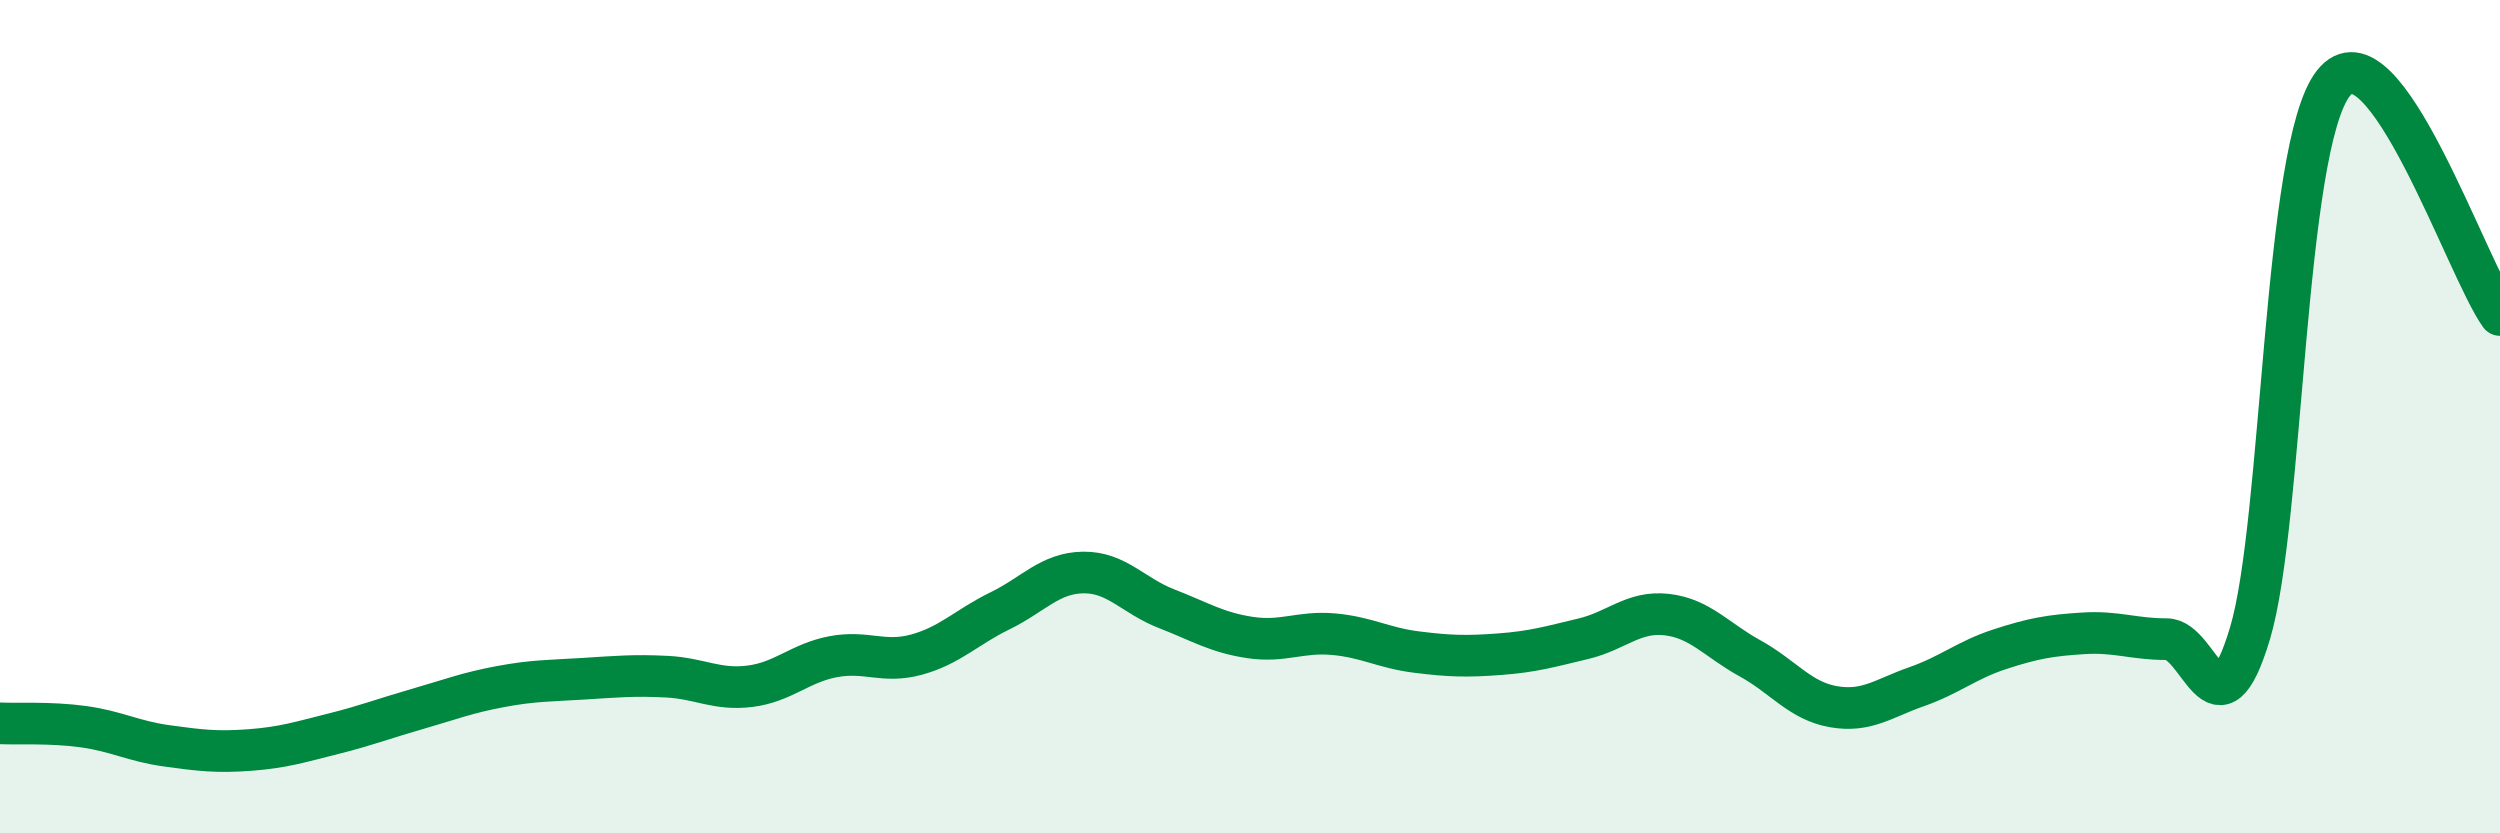 
    <svg width="60" height="20" viewBox="0 0 60 20" xmlns="http://www.w3.org/2000/svg">
      <path
        d="M 0,17.36 C 0.4,17.38 1.2,17.33 2,17.44 C 2.8,17.55 3.2,17.79 4,17.9 C 4.8,18.01 5.2,18.06 6,18 C 6.8,17.94 7.2,17.81 8,17.61 C 8.8,17.41 9.2,17.25 10,17.02 C 10.8,16.79 11.2,16.63 12,16.48 C 12.8,16.33 13.2,16.34 14,16.29 C 14.8,16.24 15.2,16.2 16,16.24 C 16.8,16.28 17.2,16.57 18,16.47 C 18.8,16.37 19.2,15.91 20,15.76 C 20.8,15.61 21.2,15.93 22,15.71 C 22.8,15.49 23.2,15.05 24,14.66 C 24.8,14.27 25.2,13.75 26,13.74 C 26.8,13.73 27.2,14.3 28,14.61 C 28.8,14.92 29.2,15.18 30,15.3 C 30.8,15.42 31.2,15.15 32,15.22 C 32.8,15.29 33.2,15.55 34,15.65 C 34.8,15.75 35.2,15.76 36,15.7 C 36.8,15.64 37.2,15.52 38,15.33 C 38.8,15.14 39.2,14.66 40,14.75 C 40.8,14.84 41.2,15.36 42,15.8 C 42.8,16.24 43.2,16.82 44,16.96 C 44.8,17.1 45.2,16.76 46,16.48 C 46.8,16.2 47.2,15.84 48,15.58 C 48.8,15.32 49.2,15.25 50,15.2 C 50.8,15.15 51.2,15.34 52,15.34 C 52.8,15.34 53.2,17.87 54,15.2 C 54.8,12.53 54.8,3.53 56,2 C 57.2,0.47 59.2,6.45 60,7.56L60 20L0 20Z"
        fill="#008740"
        opacity="0.1"
        stroke-linecap="round"
        stroke-linejoin="round"
      />
      <path
        d="M 0,17.36 C 0.4,17.38 1.2,17.33 2,17.44 C 2.8,17.55 3.2,17.79 4,17.9 C 4.8,18.01 5.2,18.06 6,18 C 6.8,17.94 7.2,17.81 8,17.61 C 8.8,17.41 9.2,17.25 10,17.02 C 10.8,16.79 11.2,16.63 12,16.48 C 12.8,16.33 13.2,16.34 14,16.29 C 14.8,16.24 15.2,16.2 16,16.24 C 16.8,16.28 17.2,16.57 18,16.47 C 18.8,16.37 19.2,15.91 20,15.76 C 20.8,15.61 21.2,15.93 22,15.71 C 22.8,15.49 23.2,15.05 24,14.66 C 24.8,14.27 25.2,13.75 26,13.74 C 26.8,13.73 27.2,14.3 28,14.61 C 28.8,14.92 29.2,15.18 30,15.3 C 30.8,15.42 31.2,15.15 32,15.22 C 32.8,15.29 33.2,15.55 34,15.65 C 34.8,15.75 35.2,15.76 36,15.7 C 36.8,15.64 37.2,15.52 38,15.33 C 38.8,15.14 39.2,14.66 40,14.75 C 40.8,14.84 41.2,15.36 42,15.8 C 42.8,16.24 43.2,16.82 44,16.96 C 44.8,17.1 45.2,16.76 46,16.48 C 46.8,16.2 47.2,15.84 48,15.58 C 48.8,15.32 49.2,15.25 50,15.2 C 50.8,15.15 51.2,15.34 52,15.34 C 52.8,15.34 53.2,17.87 54,15.2 C 54.8,12.53 54.8,3.53 56,2 C 57.2,0.47 59.2,6.45 60,7.56"
        stroke="#008740"
        stroke-width="1"
        fill="none"
        stroke-linecap="round"
        stroke-linejoin="round"
      />
    </svg>
  